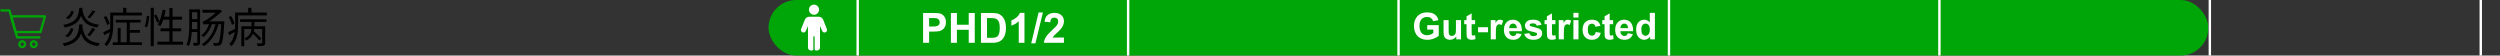<?xml version="1.0" encoding="UTF-8"?> <svg xmlns="http://www.w3.org/2000/svg" width="1080" height="24" viewBox="0 0 1080 24" fill="none"><rect x="0" y="0" width="1080" height="24" fill="#333333" stroke="none"/><path d="M17.482 13.845H6.728L4.803 7.062H19.404L17.482 13.845Z" stroke="#00A607" stroke-linecap="round" stroke-linejoin="round"></path><path d="M16.981 16.145H7.383L4.072 4.5H0.595" stroke="#00A607" stroke-linecap="round" stroke-linejoin="round"></path><path d="M9.583 20.332C10.273 20.332 10.833 19.772 10.833 19.082C10.833 18.392 10.273 17.832 9.583 17.832C8.893 17.832 8.333 18.392 8.333 19.082C8.333 19.772 8.893 20.332 9.583 20.332Z" stroke="#00A607" stroke-linecap="round" stroke-linejoin="round"></path><path d="M14.583 20.332C15.273 20.332 15.833 19.772 15.833 19.082C15.833 18.392 15.273 17.832 14.583 17.832C13.893 17.832 13.333 18.392 13.333 19.082C13.333 19.772 13.893 20.332 14.583 20.332Z" stroke="#00A607" stroke-linecap="round" stroke-linejoin="round"></path><path d="M35.522 11.156C35.678 12.32 35.924 13.34 36.26 14.216C36.596 15.092 37.052 15.836 37.628 16.448C38.216 17.048 38.954 17.534 39.842 17.906C40.742 18.266 41.84 18.518 43.136 18.662C43.04 18.758 42.938 18.884 42.83 19.04C42.734 19.196 42.644 19.352 42.56 19.508C42.476 19.676 42.41 19.826 42.362 19.958C40.994 19.742 39.836 19.418 38.888 18.986C37.952 18.554 37.178 17.99 36.566 17.294C35.954 16.598 35.468 15.752 35.108 14.756C34.76 13.748 34.484 12.578 34.28 11.246L35.522 11.156ZM34.244 10.526H35.684C35.6 11.486 35.474 12.38 35.306 13.208C35.15 14.024 34.904 14.786 34.568 15.494C34.244 16.19 33.8 16.82 33.236 17.384C32.672 17.948 31.94 18.446 31.04 18.878C30.152 19.31 29.06 19.67 27.764 19.958C27.728 19.838 27.668 19.706 27.584 19.562C27.5 19.418 27.41 19.274 27.314 19.13C27.23 18.998 27.14 18.884 27.044 18.788C28.268 18.536 29.288 18.224 30.104 17.852C30.932 17.48 31.604 17.048 32.12 16.556C32.636 16.052 33.032 15.5 33.308 14.9C33.596 14.288 33.806 13.616 33.938 12.884C34.082 12.152 34.184 11.366 34.244 10.526ZM35.54 3.974C35.696 5.006 35.936 5.912 36.26 6.692C36.596 7.46 37.046 8.114 37.61 8.654C38.174 9.194 38.876 9.632 39.716 9.968C40.556 10.292 41.576 10.52 42.776 10.652C42.68 10.748 42.584 10.868 42.488 11.012C42.392 11.156 42.302 11.306 42.218 11.462C42.146 11.606 42.08 11.744 42.02 11.876C40.76 11.696 39.686 11.408 38.798 11.012C37.91 10.616 37.172 10.106 36.584 9.482C35.996 8.846 35.522 8.084 35.162 7.196C34.802 6.308 34.526 5.264 34.334 4.064L35.54 3.974ZM34.244 3.38H35.666C35.57 4.268 35.438 5.09 35.27 5.846C35.102 6.602 34.856 7.298 34.532 7.934C34.208 8.57 33.764 9.14 33.2 9.644C32.648 10.148 31.946 10.586 31.094 10.958C30.242 11.33 29.204 11.642 27.98 11.894C27.932 11.726 27.836 11.534 27.692 11.318C27.56 11.09 27.428 10.91 27.296 10.778C28.448 10.562 29.414 10.292 30.194 9.968C30.986 9.644 31.628 9.266 32.12 8.834C32.612 8.39 33.002 7.898 33.29 7.358C33.578 6.806 33.794 6.2 33.938 5.54C34.082 4.88 34.184 4.16 34.244 3.38ZM30.842 4.622L31.922 5C31.706 5.648 31.406 6.272 31.022 6.872C30.638 7.46 30.116 7.934 29.456 8.294L28.484 7.574C29.096 7.274 29.594 6.854 29.978 6.314C30.374 5.774 30.662 5.21 30.842 4.622ZM39.968 4.496L41.21 4.91C40.838 5.438 40.436 5.972 40.004 6.512C39.584 7.052 39.188 7.514 38.816 7.898L37.772 7.484C38.012 7.22 38.27 6.914 38.546 6.566C38.822 6.218 39.08 5.864 39.32 5.504C39.572 5.132 39.788 4.796 39.968 4.496ZM30.608 12.11L31.706 12.47C31.502 13.19 31.208 13.88 30.824 14.54C30.44 15.188 29.888 15.71 29.168 16.106L28.178 15.422C28.826 15.074 29.342 14.6 29.726 14C30.122 13.4 30.416 12.77 30.608 12.11ZM39.86 12.074L41.156 12.56C40.796 13.1 40.4 13.646 39.968 14.198C39.548 14.75 39.158 15.224 38.798 15.62L37.718 15.17C37.958 14.894 38.21 14.576 38.474 14.216C38.738 13.856 38.99 13.49 39.23 13.118C39.482 12.734 39.692 12.386 39.86 12.074ZM50.03 8.564H60.74V9.734H50.03V8.564ZM55.394 12.974H60.434V14.144H55.394V12.974ZM48.698 18.266H61.298V19.454H48.698V18.266ZM54.764 9.032H56.06V18.932H54.764V9.032ZM50.858 12.056H52.118V18.878H50.858V12.056ZM48.374 5.45H61.298V6.692H48.374V5.45ZM47.618 5.45H48.914V10.832C48.914 11.54 48.878 12.296 48.806 13.1C48.746 13.904 48.614 14.714 48.41 15.53C48.218 16.346 47.93 17.138 47.546 17.906C47.174 18.662 46.676 19.352 46.052 19.976C45.992 19.892 45.902 19.79 45.782 19.67C45.662 19.55 45.536 19.43 45.404 19.31C45.284 19.202 45.176 19.124 45.08 19.076C45.656 18.488 46.112 17.852 46.448 17.168C46.796 16.472 47.054 15.764 47.222 15.044C47.39 14.312 47.498 13.586 47.546 12.866C47.594 12.146 47.618 11.462 47.618 10.814V5.45ZM53.198 3.38H54.602V6.26H53.198V3.38ZM44.864 7.394L45.872 6.926C46.196 7.442 46.496 8.012 46.772 8.636C47.048 9.248 47.234 9.782 47.33 10.238L46.25 10.796C46.178 10.484 46.07 10.136 45.926 9.752C45.794 9.368 45.632 8.972 45.44 8.564C45.26 8.144 45.068 7.754 44.864 7.394ZM44.594 13.964C45.026 13.772 45.53 13.532 46.106 13.244C46.694 12.944 47.3 12.632 47.924 12.308L48.23 13.37C47.702 13.682 47.162 14 46.61 14.324C46.07 14.636 45.554 14.93 45.062 15.206L44.594 13.964ZM65.096 3.38H66.446V19.922H65.096V3.38ZM63.44 6.8L64.466 6.944C64.43 7.436 64.37 7.976 64.286 8.564C64.214 9.152 64.112 9.728 63.98 10.292C63.86 10.856 63.722 11.36 63.566 11.804L62.504 11.444C62.672 11.036 62.816 10.568 62.936 10.04C63.056 9.5 63.158 8.948 63.242 8.384C63.338 7.808 63.404 7.28 63.44 6.8ZM66.572 6.692L67.526 6.278C67.802 6.758 68.06 7.286 68.3 7.862C68.552 8.426 68.726 8.9 68.822 9.284L67.814 9.806C67.754 9.53 67.658 9.218 67.526 8.87C67.394 8.51 67.244 8.138 67.076 7.754C66.92 7.37 66.752 7.016 66.572 6.692ZM70.262 4.208L71.576 4.424C71.42 5.3 71.222 6.158 70.982 6.998C70.754 7.838 70.496 8.624 70.208 9.356C69.932 10.088 69.626 10.736 69.29 11.3C69.206 11.24 69.086 11.168 68.93 11.084C68.786 11 68.636 10.922 68.48 10.85C68.324 10.778 68.192 10.718 68.084 10.67C68.432 10.142 68.744 9.536 69.02 8.852C69.296 8.156 69.536 7.412 69.74 6.62C69.956 5.816 70.13 5.012 70.262 4.208ZM70.262 7.196H78.65V8.492H69.848L70.262 7.196ZM73.178 3.452H74.546V18.734H73.178V3.452ZM69.362 12.236H78.254V13.496H69.362V12.236ZM68.012 18.014H79.082V19.292H68.012V18.014ZM82.304 4.046H85.994V5.27H82.304V4.046ZM82.25 8.258H85.778V9.5H82.25V8.258ZM82.214 12.578H85.814V13.838H82.214V12.578ZM81.764 4.046H82.952V10.508C82.952 11.204 82.934 11.96 82.898 12.776C82.874 13.592 82.814 14.42 82.718 15.26C82.622 16.1 82.484 16.922 82.304 17.726C82.124 18.53 81.89 19.262 81.602 19.922C81.518 19.85 81.41 19.772 81.278 19.688C81.158 19.616 81.026 19.544 80.882 19.472C80.75 19.4 80.63 19.352 80.522 19.328C80.81 18.692 81.038 18.002 81.206 17.258C81.374 16.514 81.494 15.752 81.566 14.972C81.65 14.18 81.704 13.406 81.728 12.65C81.752 11.882 81.764 11.168 81.764 10.508V4.046ZM85.22 4.046H86.444V18.248C86.444 18.572 86.402 18.836 86.318 19.04C86.246 19.256 86.102 19.418 85.886 19.526C85.67 19.634 85.388 19.7 85.04 19.724C84.704 19.76 84.26 19.778 83.708 19.778C83.684 19.61 83.636 19.4 83.564 19.148C83.492 18.896 83.42 18.686 83.348 18.518C83.72 18.53 84.05 18.536 84.338 18.536C84.638 18.536 84.836 18.536 84.932 18.536C85.124 18.524 85.22 18.422 85.22 18.23V4.046ZM87.452 4.226H94.868V5.504H87.452V4.226ZM95.66 9.212H96.938C96.938 9.212 96.932 9.254 96.92 9.338C96.92 9.422 96.914 9.512 96.902 9.608C96.902 9.704 96.896 9.788 96.884 9.86C96.8 11.432 96.704 12.77 96.596 13.874C96.5 14.978 96.392 15.884 96.272 16.592C96.164 17.3 96.044 17.858 95.912 18.266C95.78 18.662 95.636 18.956 95.48 19.148C95.312 19.352 95.132 19.496 94.94 19.58C94.76 19.664 94.538 19.718 94.274 19.742C94.058 19.766 93.782 19.778 93.446 19.778C93.11 19.778 92.75 19.766 92.366 19.742C92.366 19.562 92.33 19.352 92.258 19.112C92.198 18.884 92.12 18.686 92.024 18.518C92.396 18.554 92.738 18.578 93.05 18.59C93.362 18.602 93.596 18.608 93.752 18.608C93.896 18.608 94.01 18.59 94.094 18.554C94.19 18.53 94.286 18.464 94.382 18.356C94.55 18.176 94.706 17.774 94.85 17.15C95.006 16.526 95.15 15.596 95.282 14.36C95.414 13.124 95.54 11.498 95.66 9.482V9.212ZM87.974 10.67C87.95 10.562 87.902 10.43 87.83 10.274C87.758 10.118 87.686 9.956 87.614 9.788C87.542 9.62 87.476 9.488 87.416 9.392C87.656 9.356 87.938 9.254 88.262 9.086C88.598 8.906 88.94 8.702 89.288 8.474C89.48 8.366 89.762 8.186 90.134 7.934C90.518 7.67 90.944 7.358 91.412 6.998C91.892 6.626 92.378 6.224 92.87 5.792C93.374 5.36 93.848 4.916 94.292 4.46V4.37L94.94 4.1L95.966 4.856C94.766 5.936 93.584 6.914 92.42 7.79C91.256 8.666 90.116 9.404 89 10.004V10.04C89 10.04 88.946 10.058 88.838 10.094C88.742 10.13 88.622 10.184 88.478 10.256C88.346 10.316 88.226 10.382 88.118 10.454C88.022 10.526 87.974 10.598 87.974 10.67ZM87.974 10.67V9.572L88.73 9.212H96.074L96.056 10.454H89.486C89.102 10.454 88.772 10.472 88.496 10.508C88.232 10.532 88.058 10.586 87.974 10.67ZM93.302 9.878L94.526 10.112C93.926 12.32 93.098 14.246 92.042 15.89C90.986 17.522 89.696 18.866 88.172 19.922C88.112 19.85 88.016 19.766 87.884 19.67C87.752 19.574 87.614 19.478 87.47 19.382C87.338 19.286 87.218 19.208 87.11 19.148C88.67 18.176 89.96 16.904 90.98 15.332C92.012 13.748 92.786 11.93 93.302 9.878ZM90.458 9.86L91.61 10.094C91.262 11.33 90.764 12.464 90.116 13.496C89.468 14.516 88.742 15.368 87.938 16.052C87.866 15.98 87.77 15.896 87.65 15.8C87.53 15.704 87.404 15.614 87.272 15.53C87.152 15.434 87.044 15.356 86.948 15.296C87.764 14.684 88.472 13.91 89.072 12.974C89.684 12.038 90.146 11 90.458 9.86ZM103.724 8.312H115.118V9.482H103.724V8.312ZM108.71 14.072L109.556 13.406C109.952 13.73 110.36 14.096 110.78 14.504C111.2 14.9 111.602 15.29 111.986 15.674C112.37 16.058 112.676 16.4 112.904 16.7L112.022 17.474C111.806 17.162 111.506 16.808 111.122 16.412C110.75 16.016 110.354 15.614 109.934 15.206C109.514 14.786 109.106 14.408 108.71 14.072ZM104.264 11.354H113.768V12.524H105.506V19.958H104.264V11.354ZM113.264 11.354H114.56V18.446C114.56 18.794 114.512 19.064 114.416 19.256C114.332 19.448 114.158 19.604 113.894 19.724C113.654 19.82 113.318 19.88 112.886 19.904C112.466 19.928 111.944 19.934 111.32 19.922C111.284 19.754 111.224 19.556 111.14 19.328C111.056 19.1 110.96 18.902 110.852 18.734C111.344 18.746 111.782 18.752 112.166 18.752C112.55 18.764 112.808 18.764 112.94 18.752C113.06 18.74 113.144 18.71 113.192 18.662C113.24 18.626 113.264 18.554 113.264 18.446V11.354ZM108.674 8.726H109.88V11.642C109.88 12.11 109.838 12.608 109.754 13.136C109.67 13.664 109.508 14.186 109.268 14.702C109.028 15.218 108.674 15.716 108.206 16.196C107.75 16.676 107.144 17.114 106.388 17.51C106.304 17.378 106.184 17.222 106.028 17.042C105.872 16.862 105.722 16.724 105.578 16.628C106.286 16.304 106.844 15.938 107.252 15.53C107.672 15.11 107.984 14.678 108.188 14.234C108.392 13.778 108.524 13.328 108.584 12.884C108.644 12.44 108.674 12.026 108.674 11.642V8.726ZM102.338 5.414H115.262V6.656H102.338V5.414ZM101.582 5.414H102.878V10.796C102.878 11.504 102.842 12.26 102.77 13.064C102.71 13.868 102.578 14.678 102.374 15.494C102.182 16.31 101.894 17.102 101.51 17.87C101.138 18.626 100.64 19.316 100.016 19.94C99.956 19.856 99.866 19.754 99.746 19.634C99.626 19.514 99.5 19.394 99.368 19.274C99.248 19.166 99.14 19.088 99.044 19.04C99.62 18.452 100.076 17.816 100.412 17.132C100.76 16.436 101.018 15.728 101.186 15.008C101.354 14.276 101.462 13.55 101.51 12.83C101.558 12.11 101.582 11.426 101.582 10.778V5.414ZM107.198 3.38H108.602V6.26H107.198V3.38ZM98.828 7.358L99.836 6.89C100.16 7.406 100.46 7.976 100.736 8.6C101.012 9.212 101.198 9.746 101.294 10.202L100.214 10.76C100.142 10.46 100.034 10.118 99.89 9.734C99.758 9.338 99.596 8.936 99.404 8.528C99.224 8.108 99.032 7.718 98.828 7.358ZM98.558 13.928C98.99 13.736 99.494 13.496 100.07 13.208C100.658 12.908 101.264 12.596 101.888 12.272L102.194 13.334C101.666 13.646 101.126 13.964 100.574 14.288C100.034 14.6 99.518 14.894 99.026 15.17L98.558 13.928Z" fill="black"></path><rect x="332" width="622" height="24" rx="12" fill="#00A607"></rect><path d="M351.646 6.378C352.855 6.378 353.835 5.395 353.835 4.189C353.835 2.983 352.852 2 351.646 2C350.437 2 349.457 2.983 349.457 4.189C349.457 5.395 350.44 6.378 351.646 6.378Z" fill="white"></path><path d="M355.589 8.485L357.215 12.545H357.212C357.426 13.077 357.201 13.677 356.688 13.936C356.533 14.015 356.361 14.055 356.189 14.055C356.062 14.055 355.938 14.032 355.817 13.99C355.533 13.886 355.302 13.669 355.181 13.393L354.24 11.235V20.619C354.24 21.292 353.594 21.839 352.8 21.839C352.58 21.839 352.373 21.796 352.187 21.721C352.019 21.653 351.929 21.477 351.929 21.295V15.925C351.929 15.77 351.803 15.644 351.648 15.644C351.492 15.644 351.366 15.77 351.366 15.925V21.291C351.366 21.471 351.278 21.645 351.112 21.715C350.923 21.794 350.71 21.839 350.484 21.839C349.69 21.839 349.044 21.292 349.044 20.619V11.254L348.112 13.393C347.991 13.671 347.76 13.888 347.475 13.99C347.354 14.032 347.23 14.055 347.103 14.055C346.931 14.055 346.76 14.015 346.605 13.936C346.092 13.677 345.866 13.08 346.081 12.545L347.709 8.485C347.999 7.761 348.723 7.268 349.557 7.223H353.727C354.575 7.268 355.299 7.764 355.589 8.485Z" fill="white"></path><path d="M398.774 18.5V5.615H402.949C404.531 5.615 405.562 5.68 406.043 5.809C406.781 6.002 407.399 6.424 407.897 7.074C408.396 7.719 408.645 8.554 408.645 9.579C408.645 10.37 408.501 11.035 408.214 11.574C407.927 12.113 407.561 12.538 407.115 12.849C406.676 13.153 406.228 13.355 405.771 13.455C405.149 13.578 404.25 13.64 403.072 13.64H401.376V18.5H398.774ZM401.376 7.795V11.451H402.8C403.825 11.451 404.511 11.384 404.856 11.249C405.202 11.114 405.472 10.903 405.665 10.616C405.864 10.329 405.964 9.995 405.964 9.614C405.964 9.146 405.826 8.759 405.551 8.454C405.275 8.149 404.927 7.959 404.505 7.883C404.194 7.824 403.57 7.795 402.633 7.795H401.376ZM410.789 18.5V5.615H413.391V10.687H418.488V5.615H421.09V18.5H418.488V12.866H413.391V18.5H410.789ZM423.779 5.615H428.534C429.606 5.615 430.424 5.697 430.986 5.861C431.742 6.084 432.39 6.479 432.929 7.048C433.468 7.616 433.878 8.313 434.159 9.14C434.44 9.96 434.581 10.974 434.581 12.181C434.581 13.241 434.449 14.155 434.186 14.923C433.863 15.86 433.403 16.619 432.806 17.199C432.354 17.639 431.745 17.981 430.978 18.227C430.403 18.409 429.636 18.5 428.675 18.5H423.779V5.615ZM426.381 7.795V16.329H428.323C429.05 16.329 429.574 16.288 429.896 16.206C430.318 16.101 430.667 15.922 430.942 15.67C431.224 15.418 431.452 15.005 431.628 14.431C431.804 13.851 431.892 13.062 431.892 12.066C431.892 11.07 431.804 10.306 431.628 9.772C431.452 9.239 431.206 8.823 430.89 8.524C430.573 8.226 430.172 8.023 429.686 7.918C429.322 7.836 428.61 7.795 427.55 7.795H426.381ZM442.57 18.5H440.101V9.192C439.198 10.036 438.135 10.66 436.91 11.065V8.823C437.555 8.612 438.255 8.214 439.011 7.628C439.767 7.036 440.285 6.348 440.566 5.562H442.57V18.5ZM445.479 18.72L448.67 5.396H450.524L447.299 18.72H445.479ZM459.621 16.206V18.5H450.964C451.058 17.633 451.339 16.812 451.808 16.039C452.276 15.26 453.202 14.229 454.585 12.945C455.698 11.908 456.381 11.205 456.633 10.836C456.973 10.326 457.143 9.822 457.143 9.324C457.143 8.773 456.993 8.352 456.694 8.059C456.401 7.76 455.994 7.61 455.473 7.61C454.957 7.61 454.547 7.766 454.242 8.076C453.938 8.387 453.762 8.902 453.715 9.623L451.254 9.377C451.4 8.018 451.86 7.042 452.634 6.45C453.407 5.858 454.374 5.562 455.534 5.562C456.806 5.562 457.805 5.905 458.531 6.591C459.258 7.276 459.621 8.129 459.621 9.148C459.621 9.729 459.516 10.282 459.305 10.81C459.1 11.331 458.771 11.879 458.32 12.453C458.021 12.834 457.482 13.382 456.703 14.097C455.924 14.812 455.429 15.286 455.218 15.521C455.013 15.755 454.846 15.983 454.717 16.206H459.621Z" fill="white"></path><rect x="370" width="1.043" height="24" fill="white"></rect><rect x="486.827" width="1.043" height="24" fill="white"></rect><rect x="603.652" width="1.043" height="24" fill="white"></rect><rect x="720.479" width="1.043" height="24" fill="white"></rect><rect x="837.304" width="1.043" height="24" fill="white"></rect><rect x="954.131" width="1.043" height="24" fill="white"></rect><rect x="1071.17" width="1.043" height="24" fill="white"></rect><path d="M616.555 12.789V10.859H621.539V15.422C621.055 15.891 620.352 16.305 619.43 16.664C618.513 17.018 617.583 17.195 616.641 17.195C615.443 17.195 614.398 16.945 613.508 16.445C612.617 15.94 611.948 15.221 611.5 14.289C611.052 13.352 610.828 12.333 610.828 11.234C610.828 10.042 611.078 8.982 611.578 8.055C612.078 7.128 612.81 6.417 613.773 5.922C614.508 5.542 615.422 5.352 616.516 5.352C617.938 5.352 619.047 5.651 619.844 6.25C620.646 6.844 621.161 7.667 621.391 8.719L619.094 9.148C618.932 8.586 618.628 8.143 618.18 7.82C617.737 7.492 617.182 7.328 616.516 7.328C615.505 7.328 614.701 7.648 614.102 8.289C613.508 8.93 613.211 9.88 613.211 11.141C613.211 12.5 613.513 13.521 614.117 14.203C614.721 14.88 615.513 15.219 616.492 15.219C616.977 15.219 617.461 15.125 617.945 14.938C618.435 14.745 618.854 14.513 619.203 14.242V12.789H616.555ZM629.125 17V15.758C628.823 16.201 628.424 16.549 627.93 16.805C627.44 17.06 626.922 17.188 626.375 17.188C625.818 17.188 625.318 17.065 624.875 16.82C624.432 16.576 624.112 16.232 623.914 15.789C623.716 15.346 623.617 14.734 623.617 13.953V8.703H625.812V12.516C625.812 13.682 625.852 14.398 625.93 14.664C626.013 14.925 626.161 15.133 626.375 15.289C626.589 15.44 626.859 15.516 627.188 15.516C627.562 15.516 627.898 15.414 628.195 15.211C628.492 15.003 628.695 14.747 628.805 14.445C628.914 14.138 628.969 13.391 628.969 12.203V8.703H631.164V17H629.125ZM637.25 8.703V10.453H635.75V13.797C635.75 14.474 635.763 14.87 635.789 14.984C635.82 15.094 635.885 15.185 635.984 15.258C636.089 15.331 636.214 15.367 636.359 15.367C636.562 15.367 636.857 15.297 637.242 15.156L637.43 16.859C636.919 17.078 636.341 17.188 635.695 17.188C635.299 17.188 634.943 17.122 634.625 16.992C634.307 16.857 634.073 16.685 633.922 16.477C633.776 16.263 633.674 15.977 633.617 15.617C633.57 15.362 633.547 14.846 633.547 14.07V10.453H632.539V8.703H633.547V7.055L635.75 5.773V8.703H637.25ZM638.523 13.945V11.75H642.836V13.945H638.523ZM646.203 17H644.008V8.703H646.047V9.883C646.396 9.326 646.708 8.958 646.984 8.781C647.266 8.604 647.583 8.516 647.938 8.516C648.438 8.516 648.919 8.654 649.383 8.93L648.703 10.844C648.333 10.604 647.99 10.484 647.672 10.484C647.365 10.484 647.104 10.57 646.891 10.742C646.677 10.909 646.508 11.213 646.383 11.656C646.263 12.099 646.203 13.026 646.203 14.438V17ZM655.141 14.359L657.328 14.727C657.047 15.529 656.602 16.141 655.992 16.562C655.388 16.979 654.63 17.188 653.719 17.188C652.276 17.188 651.208 16.716 650.516 15.773C649.969 15.018 649.695 14.065 649.695 12.914C649.695 11.539 650.055 10.463 650.773 9.688C651.492 8.906 652.401 8.516 653.5 8.516C654.734 8.516 655.708 8.924 656.422 9.742C657.135 10.555 657.477 11.802 657.445 13.484H651.945C651.961 14.135 652.138 14.643 652.477 15.008C652.815 15.367 653.237 15.547 653.742 15.547C654.086 15.547 654.375 15.453 654.609 15.266C654.844 15.078 655.021 14.776 655.141 14.359ZM655.266 12.141C655.25 11.505 655.086 11.023 654.773 10.695C654.461 10.362 654.081 10.195 653.633 10.195C653.154 10.195 652.758 10.37 652.445 10.719C652.133 11.068 651.979 11.542 651.984 12.141H655.266ZM658.469 14.633L660.672 14.297C660.766 14.724 660.956 15.05 661.242 15.273C661.529 15.492 661.93 15.602 662.445 15.602C663.013 15.602 663.44 15.497 663.727 15.289C663.919 15.143 664.016 14.948 664.016 14.703C664.016 14.537 663.964 14.398 663.859 14.289C663.75 14.185 663.505 14.088 663.125 14C661.354 13.609 660.232 13.253 659.758 12.93C659.102 12.482 658.773 11.859 658.773 11.062C658.773 10.344 659.057 9.74 659.625 9.25C660.193 8.76 661.073 8.516 662.266 8.516C663.401 8.516 664.245 8.701 664.797 9.07C665.349 9.44 665.729 9.987 665.938 10.711L663.867 11.094C663.779 10.771 663.609 10.523 663.359 10.352C663.115 10.18 662.763 10.094 662.305 10.094C661.727 10.094 661.312 10.175 661.062 10.336C660.896 10.45 660.812 10.599 660.812 10.781C660.812 10.938 660.885 11.07 661.031 11.18C661.229 11.325 661.911 11.531 663.078 11.797C664.25 12.062 665.068 12.388 665.531 12.773C665.99 13.164 666.219 13.708 666.219 14.406C666.219 15.167 665.901 15.82 665.266 16.367C664.63 16.914 663.69 17.188 662.445 17.188C661.315 17.188 660.419 16.958 659.758 16.5C659.102 16.042 658.672 15.419 658.469 14.633ZM671.953 8.703V10.453H670.453V13.797C670.453 14.474 670.466 14.87 670.492 14.984C670.523 15.094 670.589 15.185 670.688 15.258C670.792 15.331 670.917 15.367 671.062 15.367C671.266 15.367 671.56 15.297 671.945 15.156L672.133 16.859C671.622 17.078 671.044 17.188 670.398 17.188C670.003 17.188 669.646 17.122 669.328 16.992C669.01 16.857 668.776 16.685 668.625 16.477C668.479 16.263 668.378 15.977 668.32 15.617C668.273 15.362 668.25 14.846 668.25 14.07V10.453H667.242V8.703H668.25V7.055L670.453 5.773V8.703H671.953ZM675.578 17H673.383V8.703H675.422V9.883C675.771 9.326 676.083 8.958 676.359 8.781C676.641 8.604 676.958 8.516 677.312 8.516C677.812 8.516 678.294 8.654 678.758 8.93L678.078 10.844C677.708 10.604 677.365 10.484 677.047 10.484C676.74 10.484 676.479 10.57 676.266 10.742C676.052 10.909 675.883 11.213 675.758 11.656C675.638 12.099 675.578 13.026 675.578 14.438V17ZM679.711 7.578V5.547H681.906V7.578H679.711ZM679.711 17V8.703H681.906V17H679.711ZM691.398 11.156L689.234 11.547C689.161 11.115 688.995 10.789 688.734 10.57C688.479 10.352 688.146 10.242 687.734 10.242C687.188 10.242 686.75 10.432 686.422 10.812C686.099 11.188 685.938 11.818 685.938 12.703C685.938 13.688 686.102 14.383 686.43 14.789C686.763 15.195 687.208 15.398 687.766 15.398C688.182 15.398 688.523 15.281 688.789 15.047C689.055 14.807 689.242 14.398 689.352 13.82L691.508 14.188C691.284 15.177 690.854 15.925 690.219 16.43C689.583 16.935 688.732 17.188 687.664 17.188C686.451 17.188 685.482 16.805 684.758 16.039C684.039 15.273 683.68 14.213 683.68 12.859C683.68 11.49 684.042 10.425 684.766 9.664C685.49 8.898 686.469 8.516 687.703 8.516C688.714 8.516 689.516 8.734 690.109 9.172C690.708 9.604 691.138 10.266 691.398 11.156ZM696.875 8.703V10.453H695.375V13.797C695.375 14.474 695.388 14.87 695.414 14.984C695.445 15.094 695.51 15.185 695.609 15.258C695.714 15.331 695.839 15.367 695.984 15.367C696.188 15.367 696.482 15.297 696.867 15.156L697.055 16.859C696.544 17.078 695.966 17.188 695.32 17.188C694.924 17.188 694.568 17.122 694.25 16.992C693.932 16.857 693.698 16.685 693.547 16.477C693.401 16.263 693.299 15.977 693.242 15.617C693.195 15.362 693.172 14.846 693.172 14.07V10.453H692.164V8.703H693.172V7.055L695.375 5.773V8.703H696.875ZM703.203 14.359L705.391 14.727C705.109 15.529 704.664 16.141 704.055 16.562C703.451 16.979 702.693 17.188 701.781 17.188C700.339 17.188 699.271 16.716 698.578 15.773C698.031 15.018 697.758 14.065 697.758 12.914C697.758 11.539 698.117 10.463 698.836 9.688C699.555 8.906 700.464 8.516 701.562 8.516C702.797 8.516 703.771 8.924 704.484 9.742C705.198 10.555 705.539 11.802 705.508 13.484H700.008C700.023 14.135 700.201 14.643 700.539 15.008C700.878 15.367 701.299 15.547 701.805 15.547C702.148 15.547 702.438 15.453 702.672 15.266C702.906 15.078 703.083 14.776 703.203 14.359ZM703.328 12.141C703.312 11.505 703.148 11.023 702.836 10.695C702.523 10.362 702.143 10.195 701.695 10.195C701.216 10.195 700.82 10.37 700.508 10.719C700.195 11.068 700.042 11.542 700.047 12.141H703.328ZM714.914 17H712.875V15.781C712.536 16.255 712.135 16.609 711.672 16.844C711.214 17.073 710.75 17.188 710.281 17.188C709.328 17.188 708.51 16.805 707.828 16.039C707.151 15.268 706.812 14.195 706.812 12.82C706.812 11.414 707.143 10.346 707.805 9.617C708.466 8.883 709.302 8.516 710.312 8.516C711.24 8.516 712.042 8.901 712.719 9.672V5.547H714.914V17ZM709.055 12.672C709.055 13.557 709.177 14.198 709.422 14.594C709.776 15.167 710.271 15.453 710.906 15.453C711.411 15.453 711.841 15.24 712.195 14.812C712.549 14.38 712.727 13.737 712.727 12.883C712.727 11.93 712.555 11.245 712.211 10.828C711.867 10.406 711.427 10.195 710.891 10.195C710.37 10.195 709.932 10.404 709.578 10.82C709.229 11.232 709.055 11.849 709.055 12.672Z" fill="white"></path></svg> 